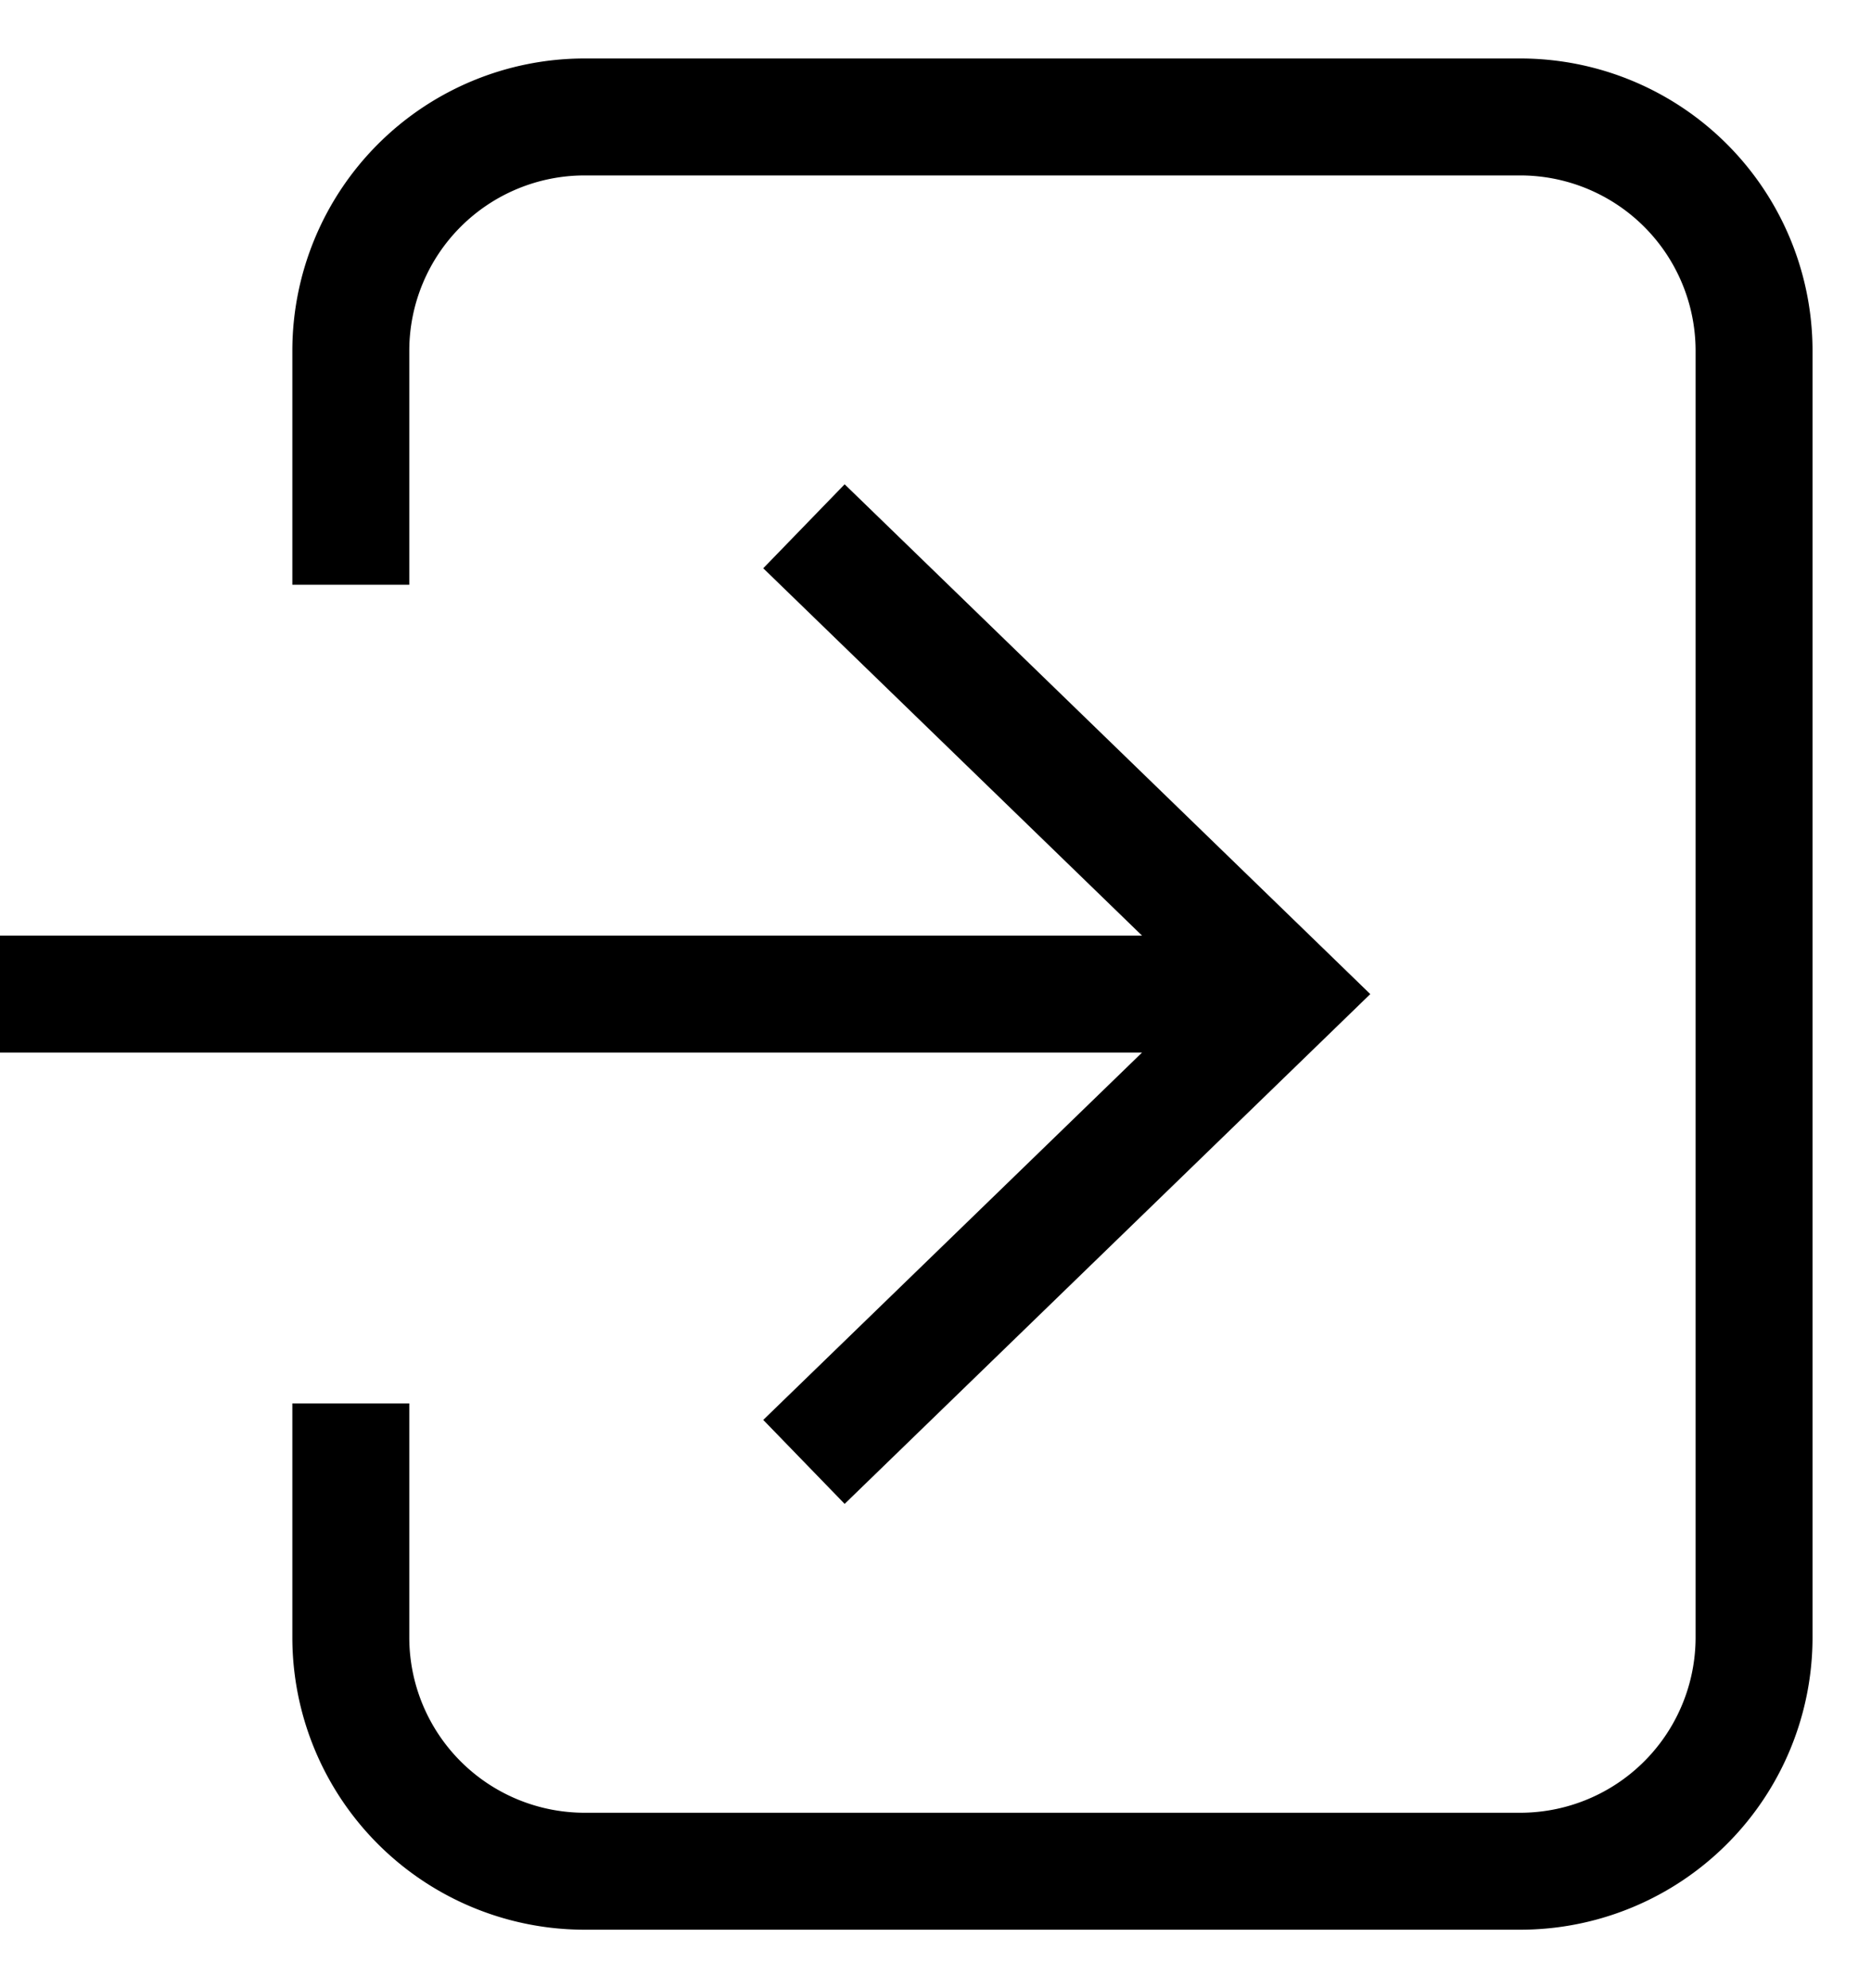 <svg width="16" height="17" viewBox="0 0 16 17" fill="none" xmlns="http://www.w3.org/2000/svg"><path d="M3 12v2a2 2 0 0 0 2 2h8a2 2 0 0 0 2-2V3a2 2 0 0 0-2-2H5a2 2 0 0 0-2 2v2" stroke="#000"/><path d="M11 8.5l.348.359.37-.359-.37-.359L11 8.5zM0 9h11V8H0v1zm10.652-.859l-4.125 4 .696.718 4.125-4-.696-.718zm.696 0l-4.125-4-.696.718 4.125 4 .696-.718z" fill="#000"/></svg>